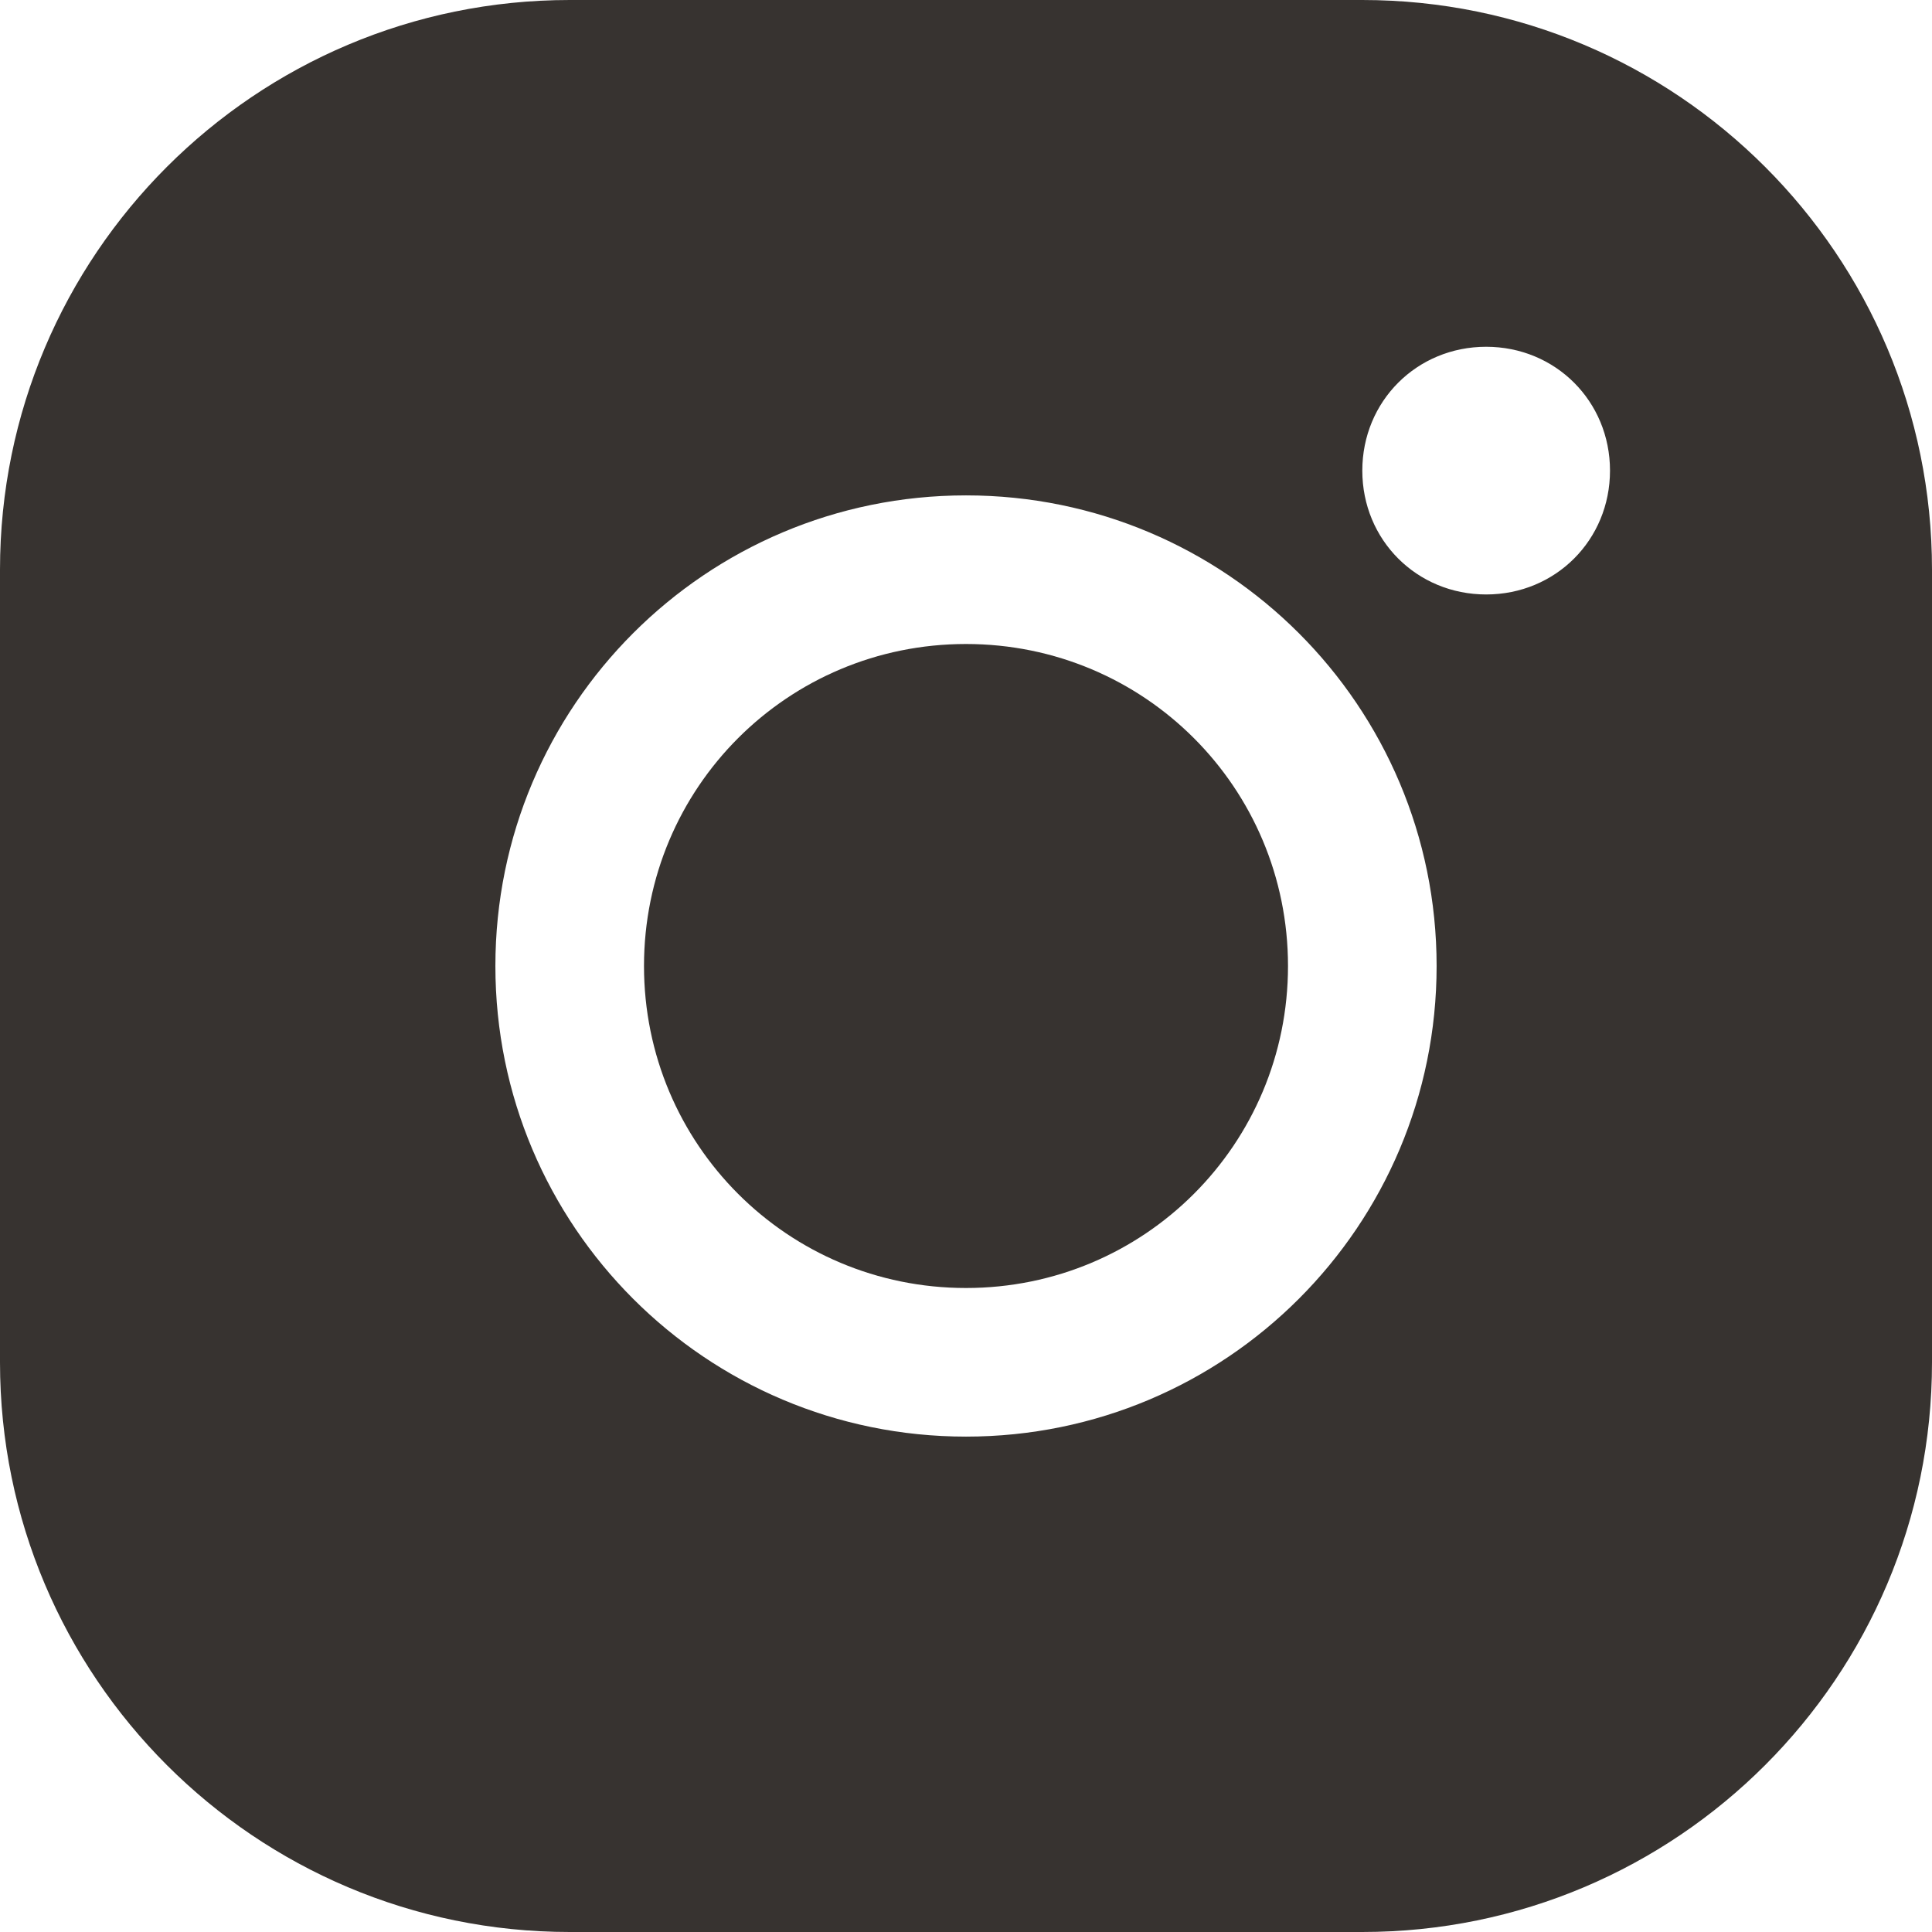 <?xml version="1.0" encoding="UTF-8"?>
<svg id="Layer_1" xmlns="http://www.w3.org/2000/svg" version="1.1" viewBox="0 0 78 78">
  <!-- Generator: Adobe Illustrator 29.3.1, SVG Export Plug-In . SVG Version: 2.1.0 Build 151)  -->
  <defs>
    <style>
      .st0 {
        fill: #373330;
      }
    </style>
  </defs>
  <path class="st0" d="M0,55c0,12.7,10.3,23,23,23h32c12.7,0,23-10.3,23-23V23c0-12.7-10.3-23-23-23H23C10.3,0,0,10.3,0,23v32ZM60,14c2.8,0,5,2.2,5,5s-2.2,5-5,5-5-2.2-5-5,2.2-5,5-5ZM39,20c10.5,0,19,8.5,19,19s-8.5,19-19,19-19-8.5-19-19,8.5-19,19-19Z"/>
  <path class="st0" d="M52,39c0,7.2-5.8,13-13,13s-13-5.8-13-13,5.8-13,13-13,13,5.8,13,13"/>
</svg>